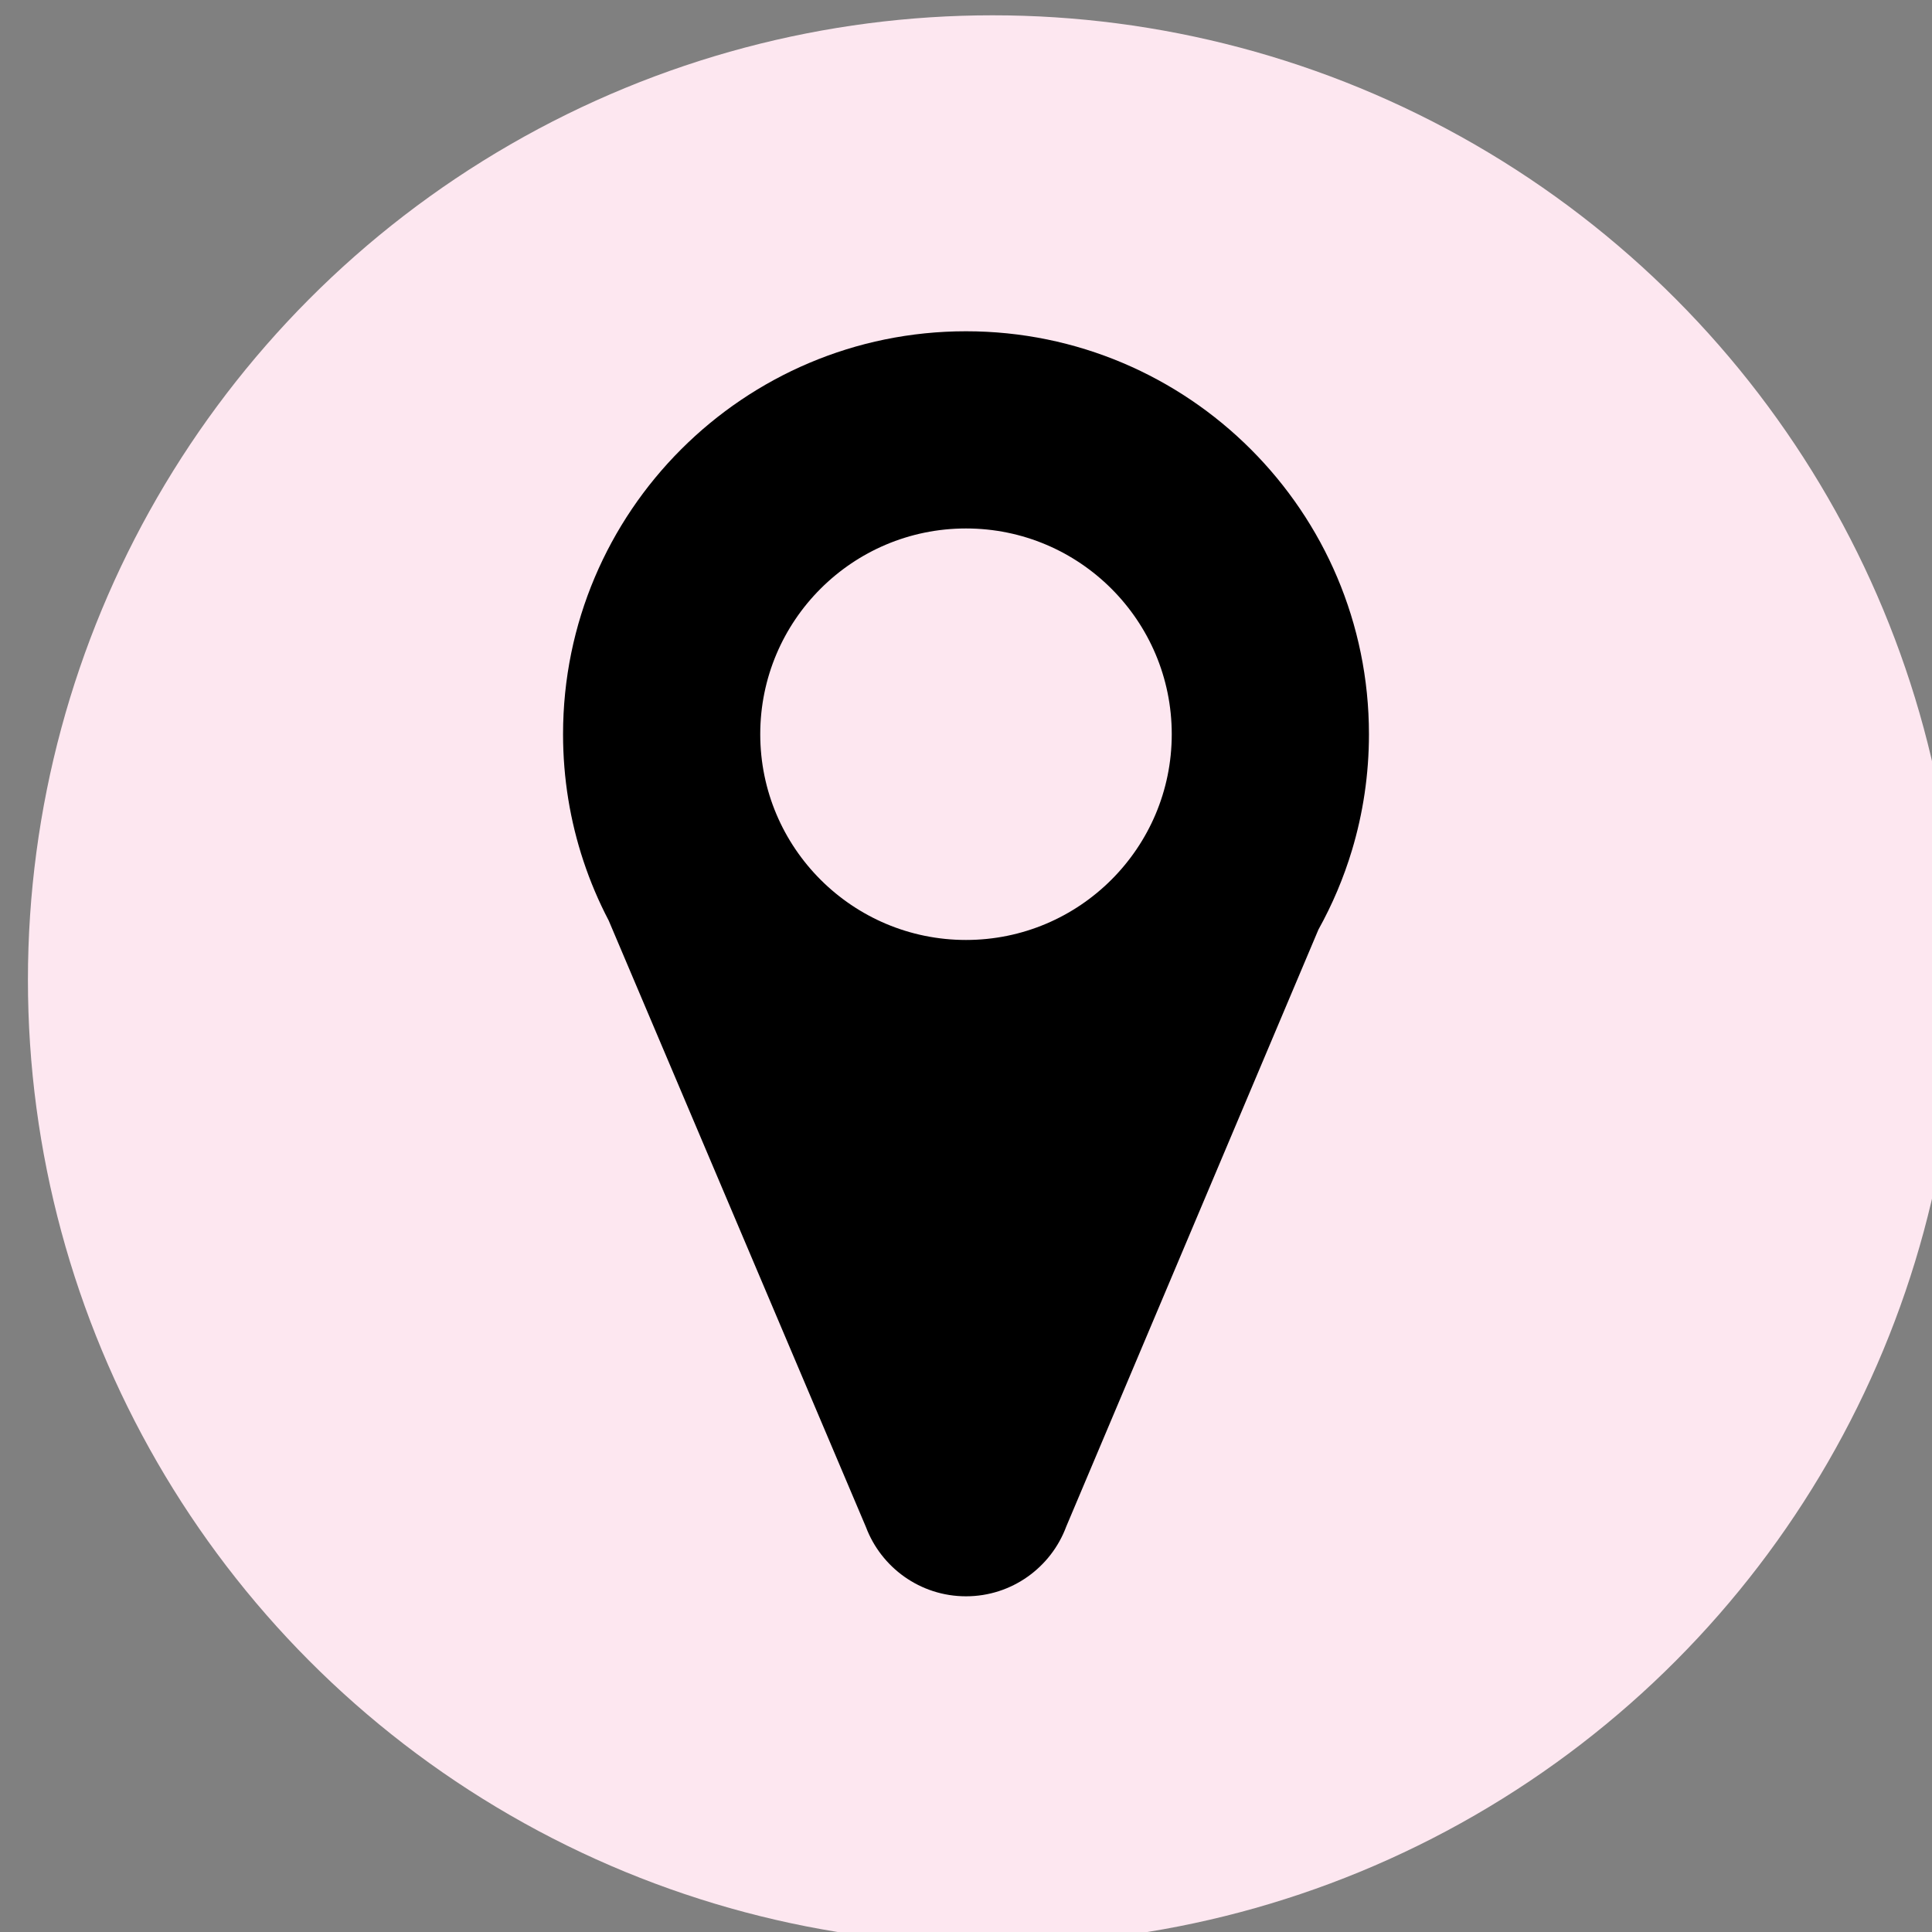 <?xml version="1.0" encoding="UTF-8" standalone="no"?>
<!DOCTYPE svg PUBLIC "-//W3C//DTD SVG 1.1//EN" "http://www.w3.org/Graphics/SVG/1.1/DTD/svg11.dtd">
<svg width="100%" height="100%" viewBox="0 0 338 338" version="1.1" xmlns="http://www.w3.org/2000/svg" xmlns:xlink="http://www.w3.org/1999/xlink" xml:space="preserve" xmlns:serif="http://www.serif.com/" style="fill-rule:evenodd;clip-rule:evenodd;stroke-linejoin:round;stroke-miterlimit:2;">
    <rect x="0" y="0" width="338" height="338" fill="#808080" stroke="none"/>
    <g transform="matrix(1,0,0,1,-2398.84,-1071.42)">
        <g transform="matrix(4.167,0,0,4.167,-59066.2,-32960.8)">
            <circle cx="14792.1" cy="8208.22" r="40.498" style="fill:rgb(253,231,240);"/>
        </g>
        <g transform="matrix(1,0,0,1,2398.84,1071.42)">
            <path d="M102.07,150.626C99.757,143.652 98.505,136.196 98.505,128.449C98.505,89.542 130.093,57.955 169,57.955C207.907,57.955 239.495,89.542 239.495,128.449C239.495,135.495 238.459,142.301 236.53,148.726L236.53,148.727C235.065,153.605 233.086,158.261 230.656,162.631L186.534,267.077L186.534,267.077C183.89,274.193 177.033,279.27 169,279.27C160.991,279.27 154.151,274.223 151.49,267.14L151.489,267.14L106.493,161.053C104.751,157.724 103.268,154.239 102.07,150.626L102.07,150.626ZM169,92.453C188.867,92.453 204.996,108.582 204.996,128.449C204.996,148.316 188.867,164.445 169,164.445C149.133,164.445 133.004,148.316 133.004,128.449C133.004,108.582 149.133,92.453 169,92.453Z"/>
        </g>
    </g>
</svg>
